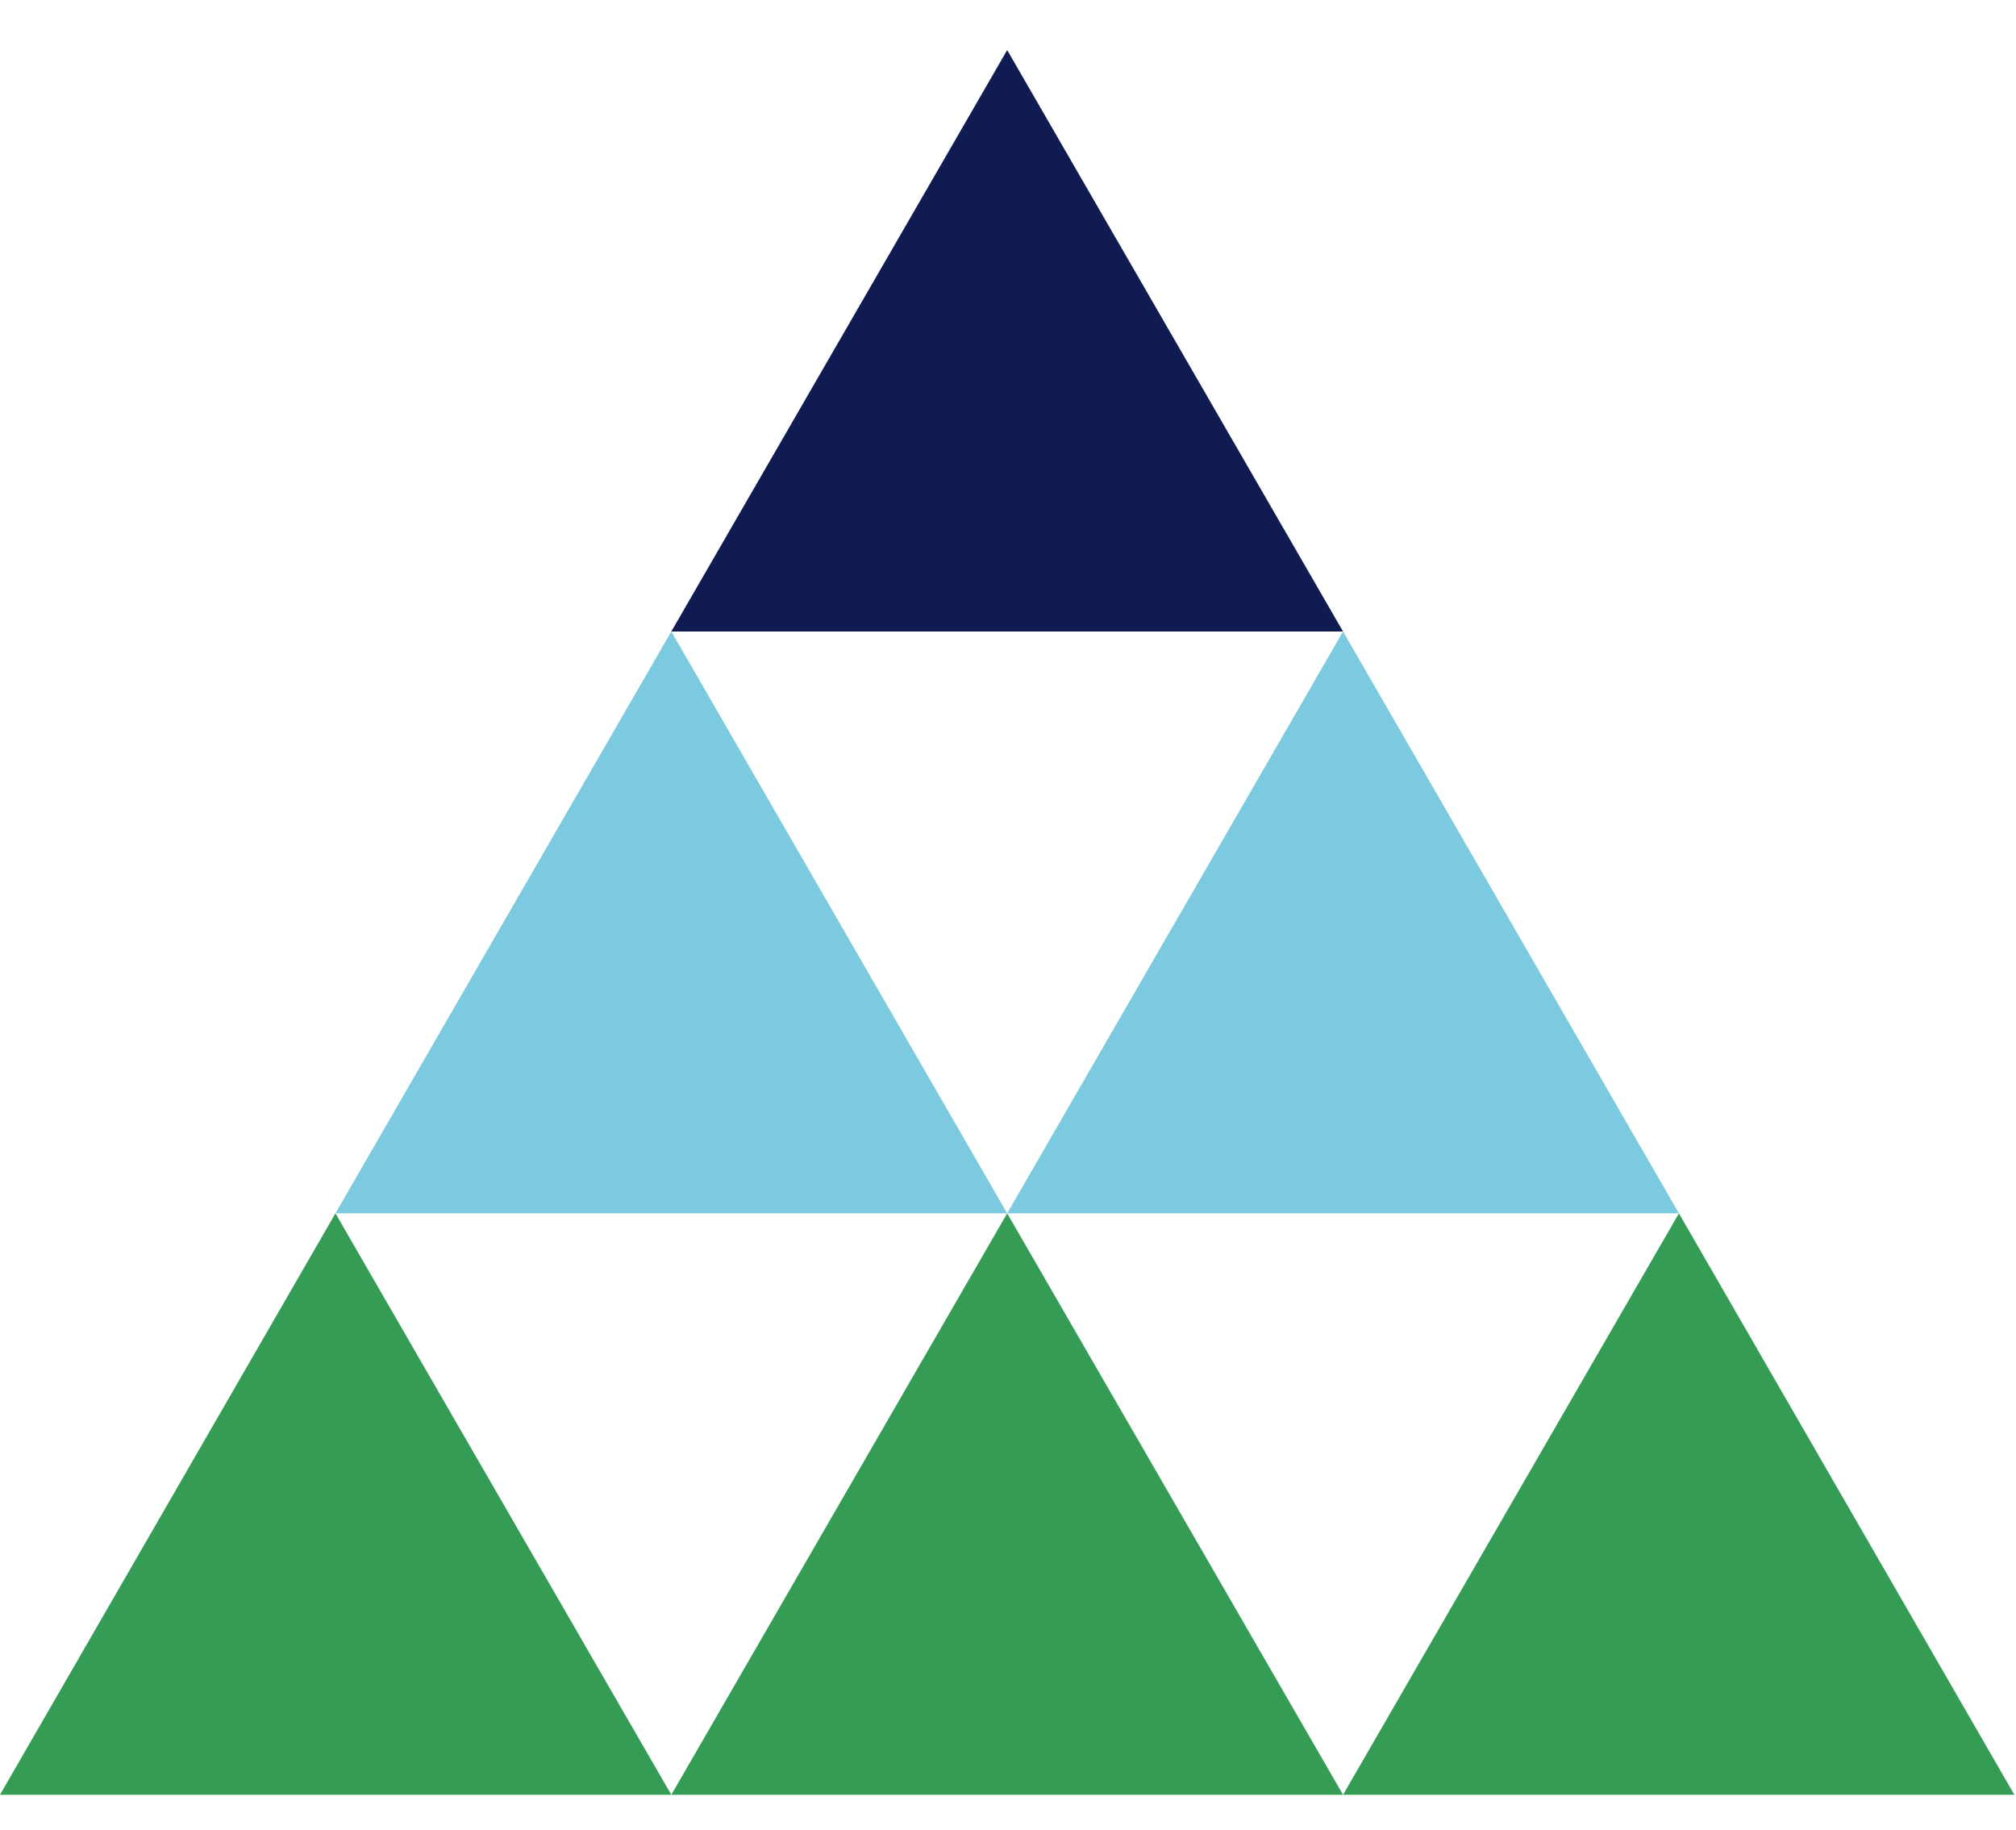 <svg width="443" height="402" viewBox="0 0 443 402" fill="none" xmlns="http://www.w3.org/2000/svg">
<path d="M73.711 266.582L0 394.326H147.515L73.711 266.582Z" fill="#349C55"/>
<path d="M221.319 266.582L147.516 394.326H295.123L221.319 266.582Z" fill="#349C55"/>
<path d="M368.929 266.582L295.125 394.326H442.64L368.929 266.582Z" fill="#349C55"/>
<path d="M147.515 138.742L73.711 266.578H221.318L147.515 138.742Z" fill="#7BCADF"/>
<path d="M295.124 138.742L221.32 266.578H368.928L295.124 138.742Z" fill="#7BCADF"/>
<path d="M221.319 11L147.516 138.744H295.123L221.319 11Z" fill="#0F1B51"/>
</svg>
